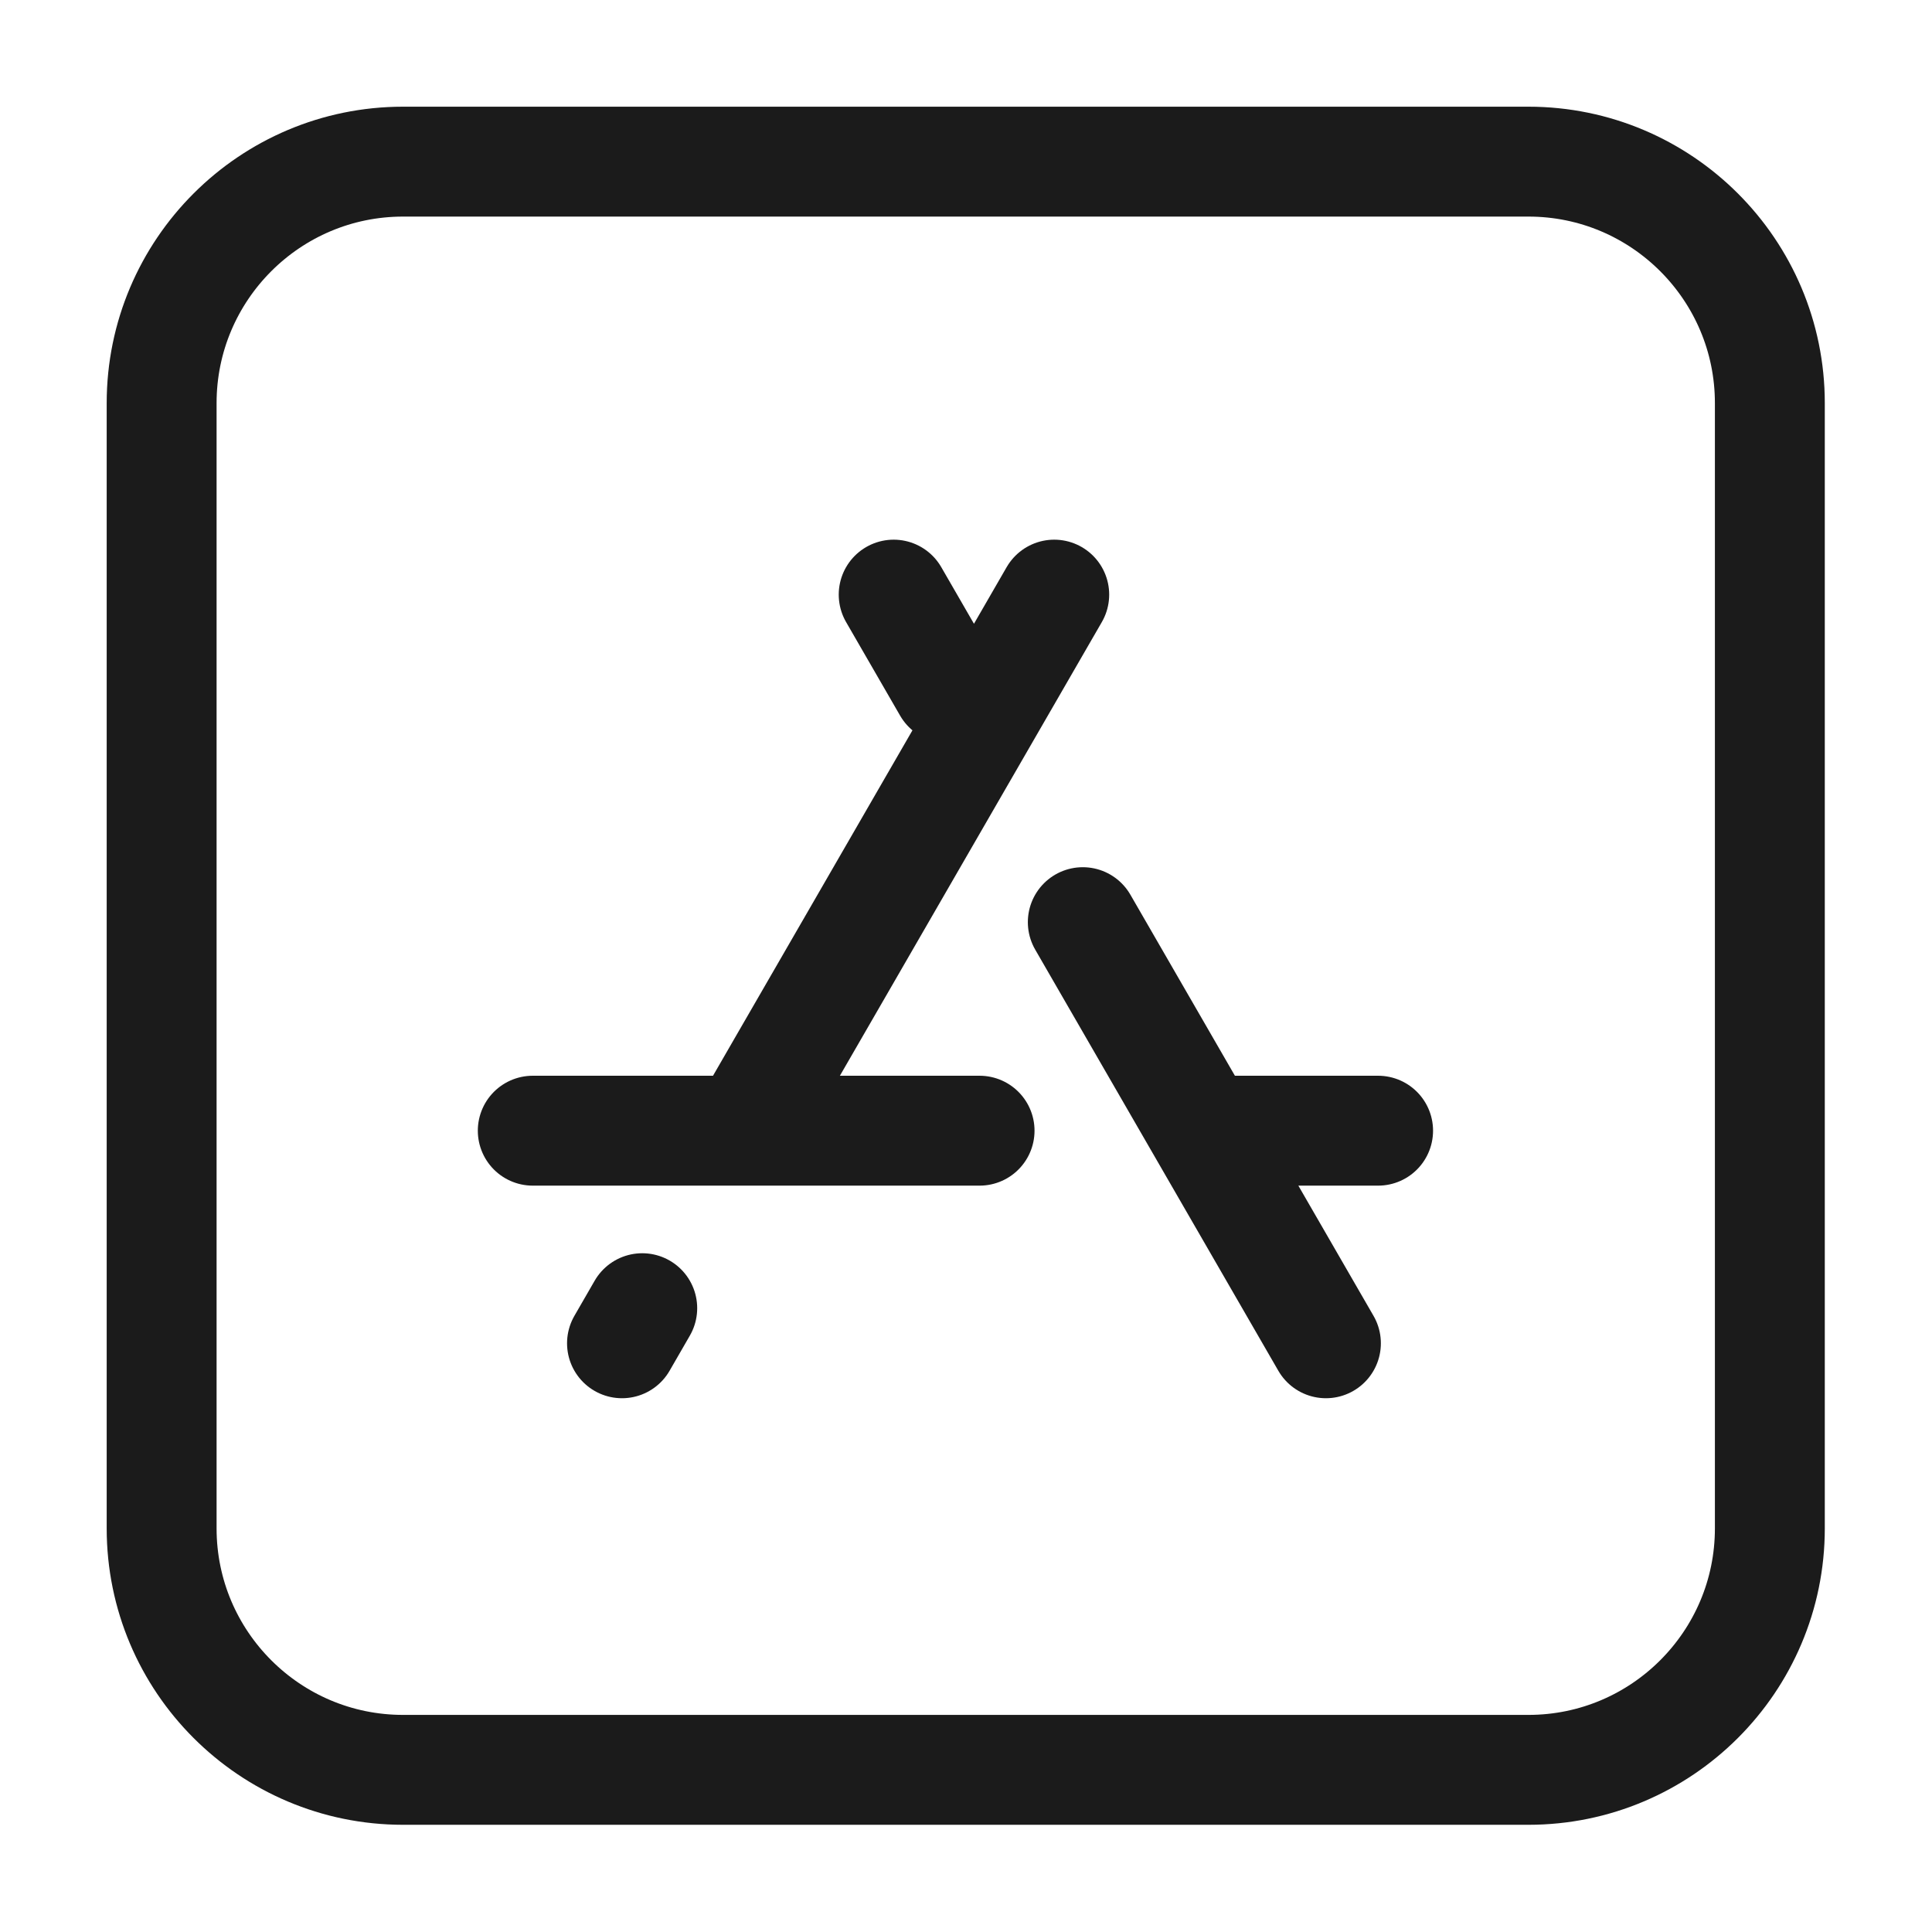 <?xml version="1.0" encoding="UTF-8" standalone="no"?>
<!DOCTYPE svg PUBLIC "-//W3C//DTD SVG 1.1//EN" "http://www.w3.org/Graphics/SVG/1.1/DTD/svg11.dtd">
<svg width="100%" height="100%" viewBox="0 0 128 128" version="1.1" xmlns="http://www.w3.org/2000/svg" xmlns:xlink="http://www.w3.org/1999/xlink" xml:space="preserve" xmlns:serif="http://www.serif.com/" style="fill-rule:evenodd;clip-rule:evenodd;">
    <g transform="matrix(1.366,0,0,1.366,-23.441,-23.441)">
        <path d="M103,36.711L103,91.289C103,97.753 97.753,103 91.289,103L36.711,103C30.247,103 25,97.753 25,91.289L25,36.711C25,30.247 30.247,25 36.711,25L91.289,25C97.753,25 103,30.247 103,36.711Z" style="fill:none;stroke:rgb(27,27,27);stroke-width:5.33px;"/>
    </g>
    <g transform="matrix(1.366,0,0,1.366,-23.441,-23.441)">
        <path d="M43,72L64.671,72M84,72L76.312,72M47.328,82.311L47.983,81.176L48.31,80.609M68.292,46L57.81,64.156L55.189,68.694L53.879,70.964M60.505,46L63.126,50.539M81.469,82.311L70.987,64.155L69.677,61.886" style="fill:none;fill-rule:nonzero;stroke:rgb(27,27,27);stroke-width:5.33px;stroke-linecap:round;"/>
    </g>
</svg>
